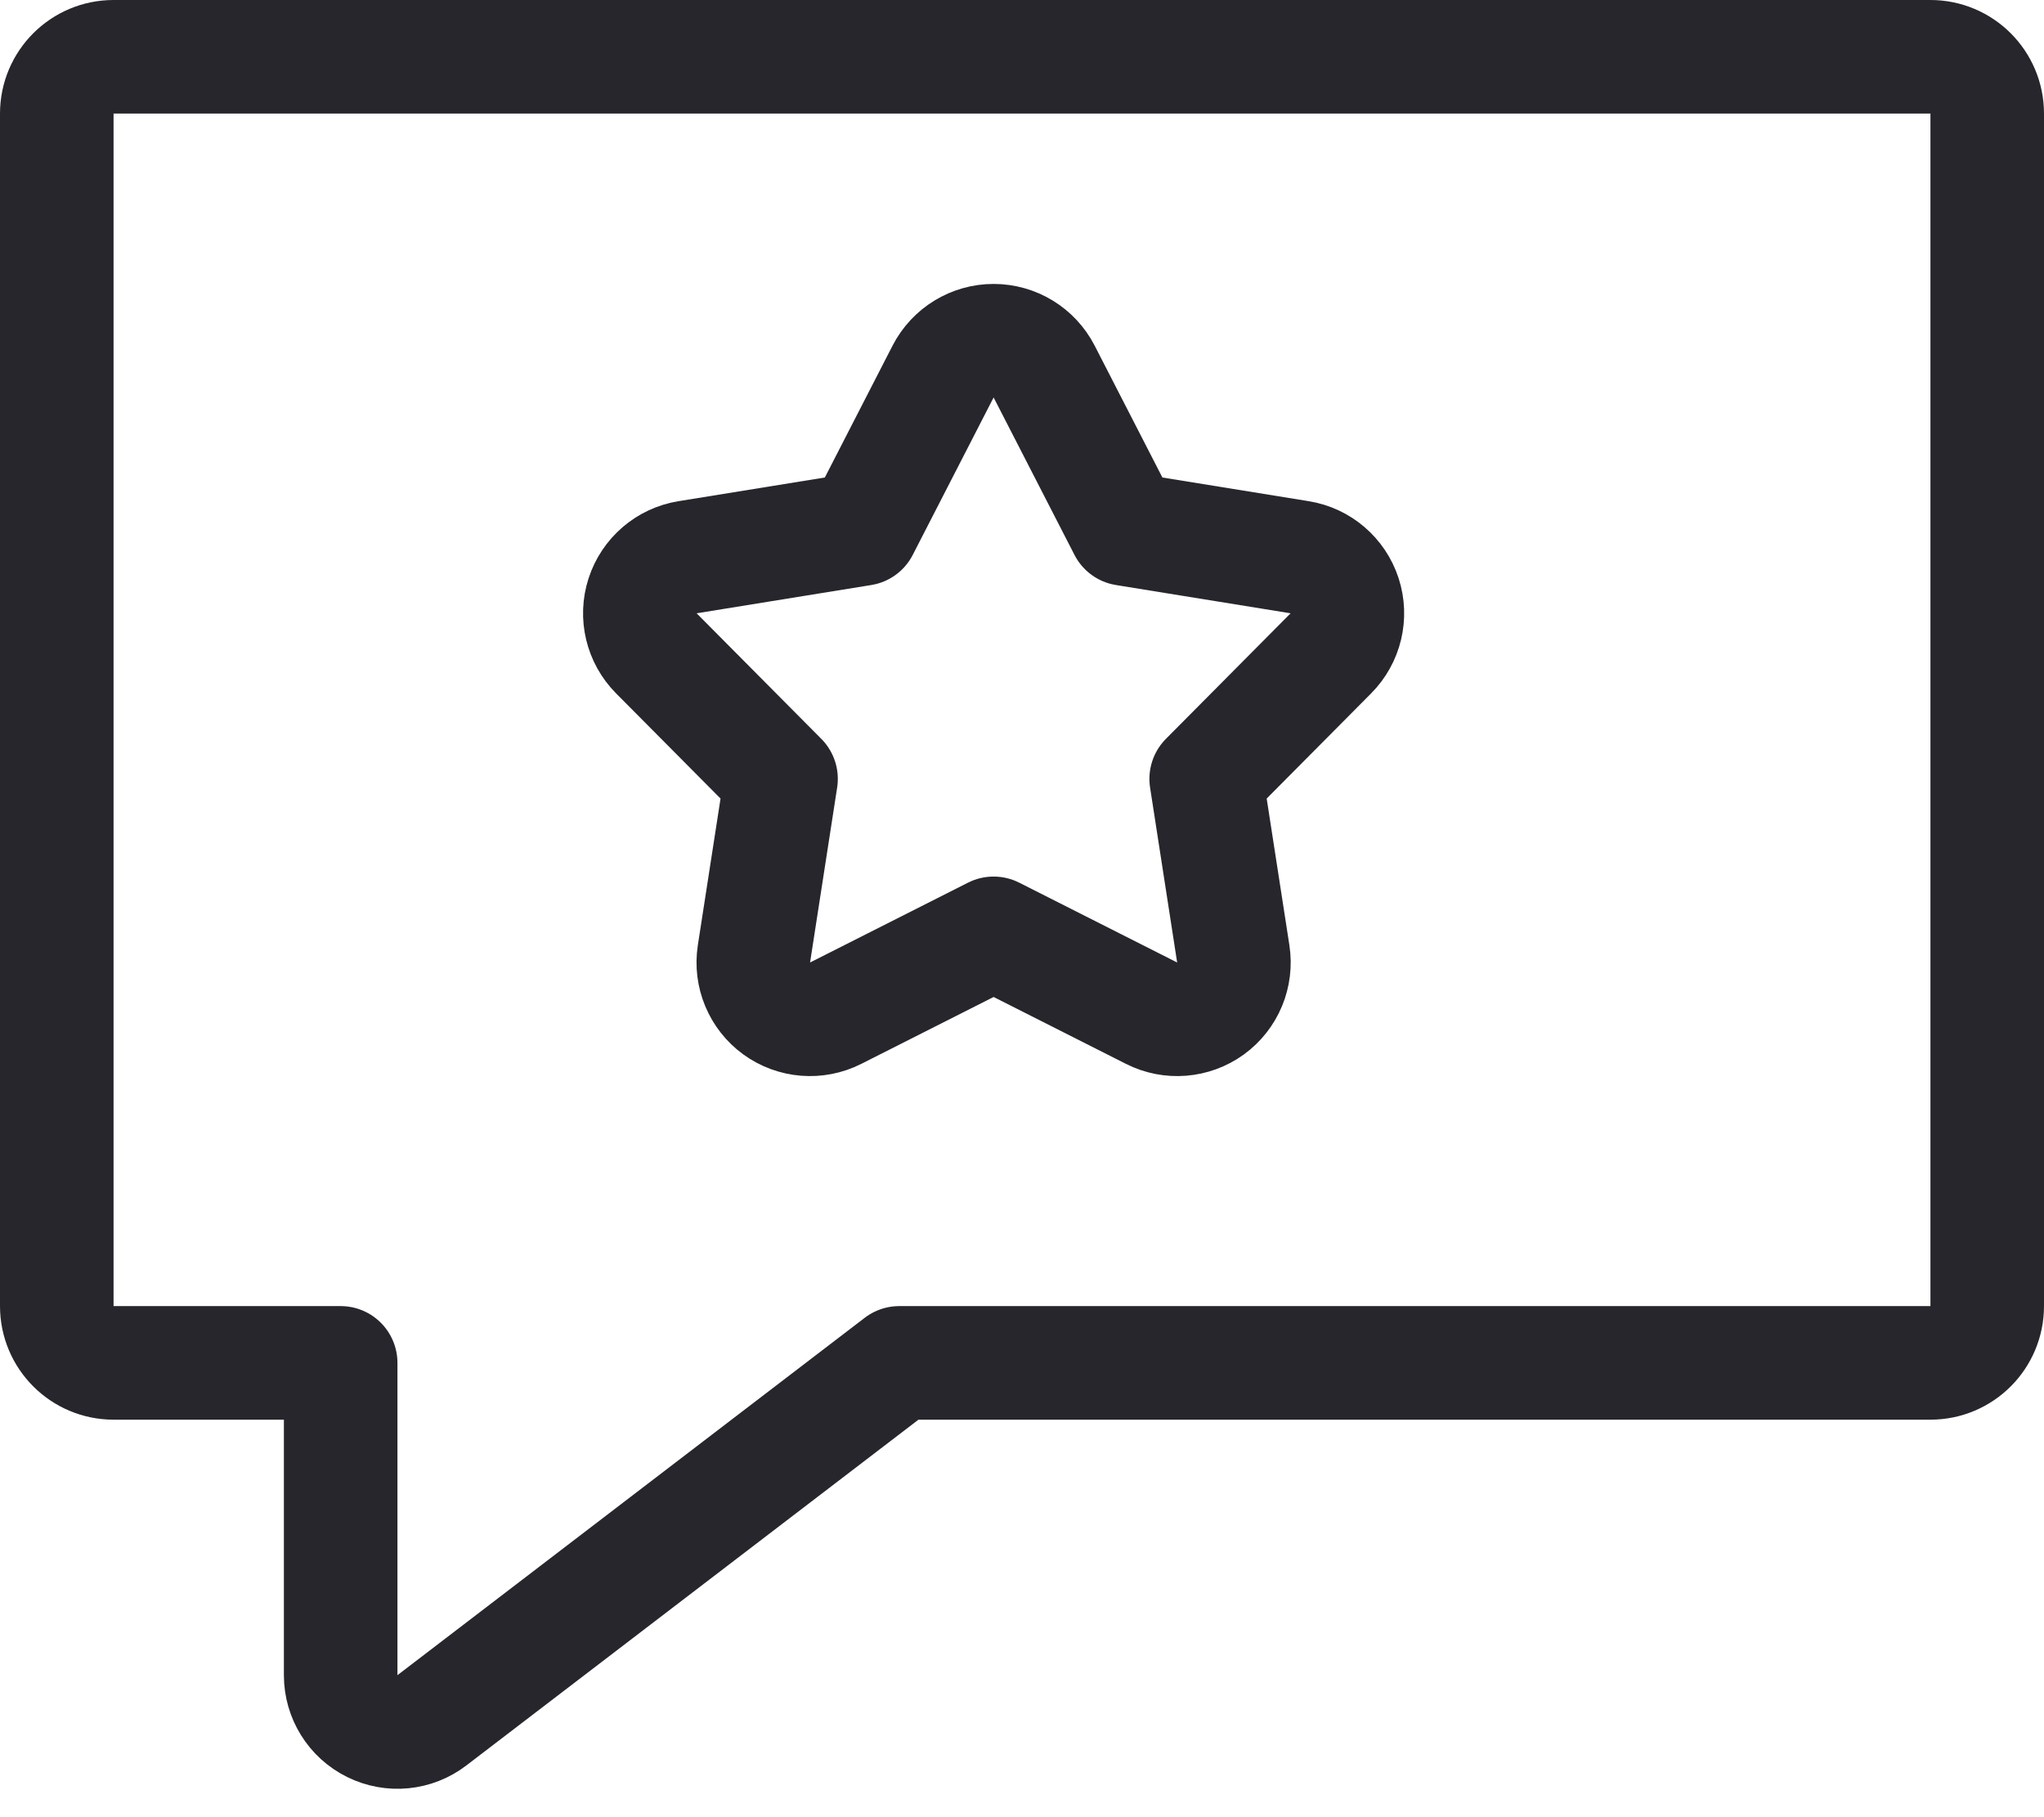 <svg xmlns="http://www.w3.org/2000/svg" fill="none" viewBox="0 0 36 32" height="32" width="36">
<path stroke-linejoin="round" stroke-width="2" stroke="#26262C" d="M35 2C35 1.448 34.552 1 34 1H2C1.448 1 1 1.448 1 2V23C1 23.552 1.448 24 2 24H6V29.5C6 29.881 6.216 30.228 6.557 30.396C6.898 30.565 7.305 30.526 7.607 30.294L15.838 24H34C34.552 24 35 23.552 35 23V2Z"></path>
<path stroke-linejoin="round" stroke-width="2" stroke="#26262C" d="M18.39 6.543C18.218 6.21 17.875 6 17.5 6C17.125 6 16.782 6.21 16.61 6.543L15.186 9.315L12.109 9.813C11.739 9.873 11.434 10.135 11.318 10.491C11.202 10.848 11.296 11.239 11.56 11.505L13.756 13.716L13.279 16.797C13.222 17.167 13.376 17.538 13.679 17.759C13.983 17.979 14.384 18.011 14.718 17.842L17.5 16.436L20.282 17.842C20.616 18.011 21.017 17.979 21.321 17.759C21.624 17.538 21.778 17.167 21.721 16.797L21.244 13.716L23.44 11.505C23.704 11.239 23.798 10.848 23.682 10.491C23.566 10.135 23.261 9.873 22.891 9.813L19.814 9.315L18.39 6.543Z"></path>
</svg>
